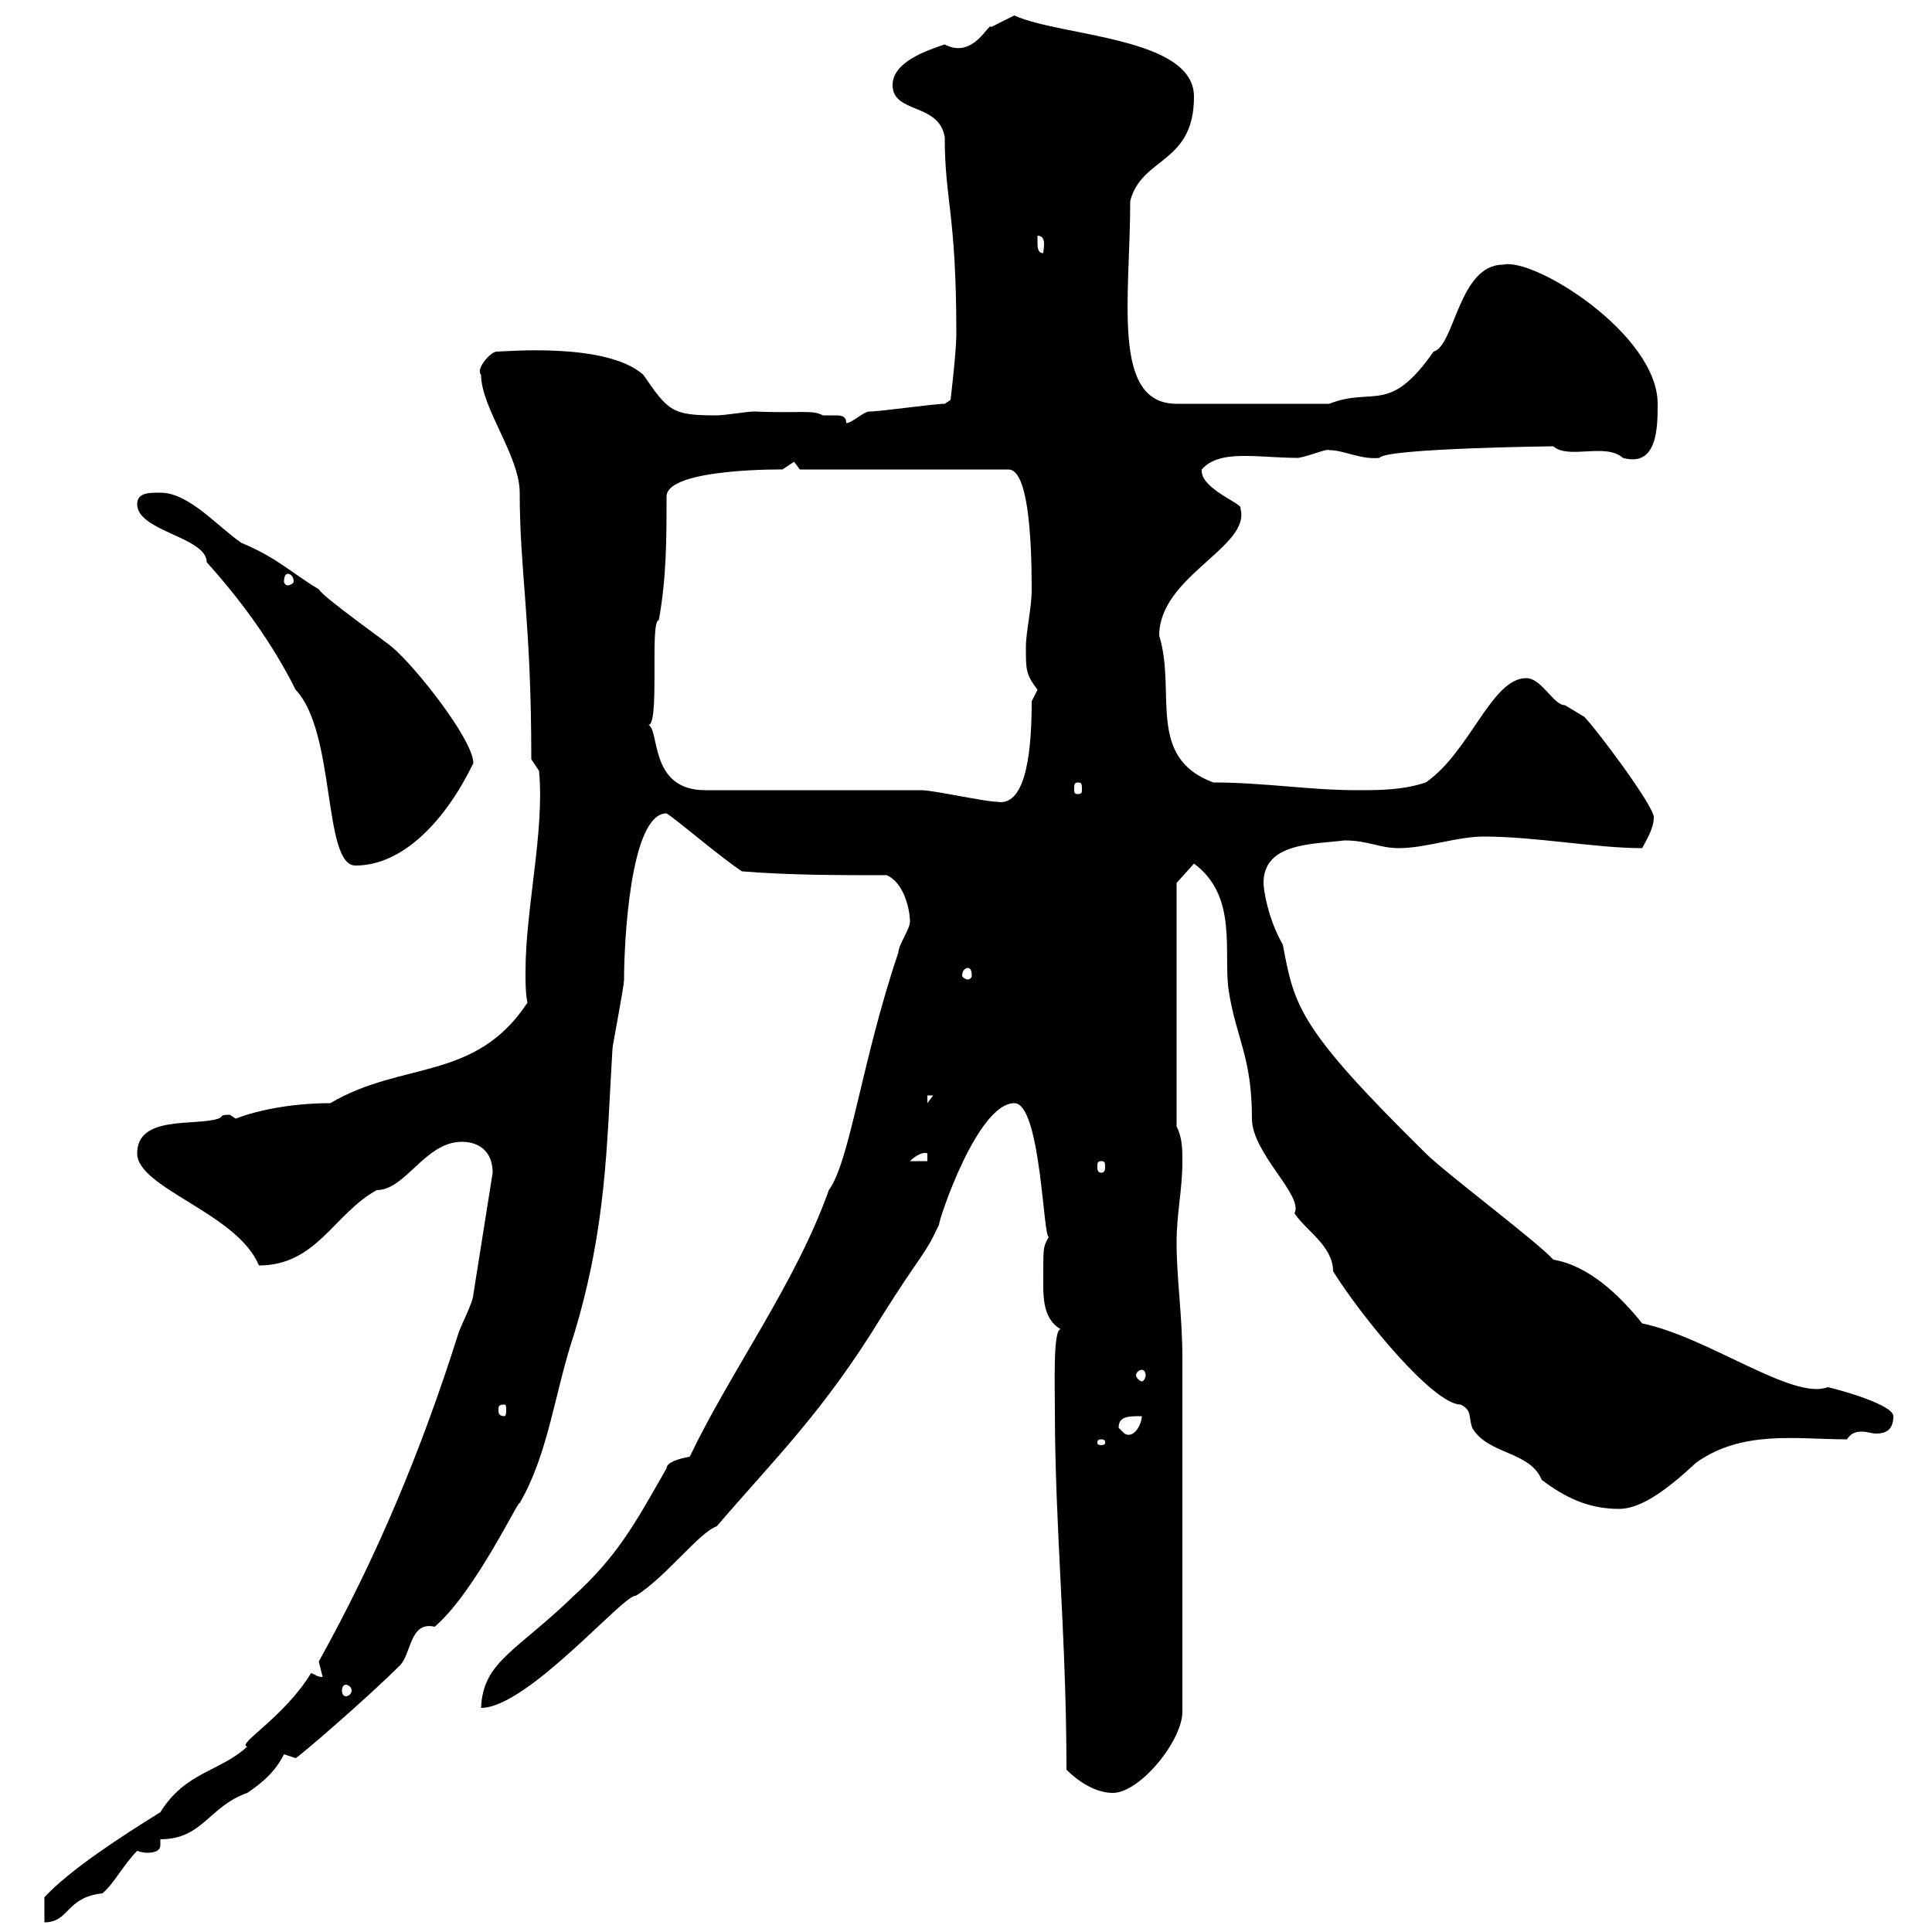 <svg xmlns="http://www.w3.org/2000/svg" xmlns:xlink="http://www.w3.org/1999/xlink" width="300" height="300"><path d="M48.30 259.80C44.10 266.70 36.60 270.90 38.40 271.20C34.20 275.10 28.80 275.10 24.90 281.40C18.60 285.30 10.80 290.40 6.90 294.60L6.90 298.50C10.80 298.50 10.20 294.60 15.90 294C17.70 292.50 19.20 289.50 21.30 287.40C21.30 287.40 22.20 287.70 22.80 287.70C24 287.70 24.90 287.40 24.90 286.50C24.90 285.90 24.90 285.90 24.90 285.60C31.50 285.60 32.40 280.50 38.40 278.40C41.10 276.60 42.90 274.80 44.10 272.40L45.90 273C46.20 273 57 263.70 62.10 258.60C63.90 256.80 63.60 251.70 67.50 252.60C73.80 247.20 80.70 232.50 80.70 233.40C85.20 225.60 86.10 216.30 89.10 207.30C94.20 190.50 94.20 177.90 95.10 162.90C95.10 162.30 96.90 153.30 96.90 152.10C96.90 146.70 97.80 126.30 103.50 126.30C105 127.20 111.60 132.90 115.20 135.30C122.40 135.90 130.50 135.90 137.70 135.90C140.40 137.10 141.30 141.30 141.30 143.10C141.30 144.30 139.50 146.70 139.50 147.90C133.80 164.70 132 180.30 128.70 184.80C123.60 199.20 113.40 213 107.10 226.20C105.30 226.50 103.50 227.10 103.50 228C98.70 236.40 96 241.50 89.10 247.80C80.10 256.50 75 258 74.70 265.20C81.90 265.20 96.90 247.50 98.70 247.80C103.20 245.10 108.60 237.90 111.30 237C120.30 226.50 127.80 219.30 136.80 204.60C143.40 194.10 143.40 195.30 145.80 190.20C145.80 189.30 151.80 171.30 157.50 171.30C161.70 171.30 162 193.20 162.90 192C162 193.50 162 193.80 162 197.40C162 201 161.70 204.60 164.70 206.40C163.50 206.40 163.80 215.10 163.80 219C163.80 237 165.60 254.10 165.60 274.80C167.40 276.60 170.10 278.40 172.80 278.40C177 278.40 183.60 270.30 183.60 265.80C183.60 243.90 183.60 220.50 183.60 210.90C183.60 204.30 182.70 198.60 182.70 192.90C182.70 188.40 183.60 184.80 183.60 180.30C183.60 178.50 183.60 176.70 182.70 174.90L182.70 137.10L185.40 134.10C192.30 139.20 189.90 147.90 190.80 153.90C192 161.40 194.40 164.10 194.40 173.70C194.40 179.10 202.50 185.70 201 188.40C202.80 191.10 207 193.50 207 197.40C211.50 204.60 222.60 218.10 226.80 218.10C228.60 219 228 219.90 228.60 221.70C231 225.90 237.60 225.30 239.40 229.80C243 232.50 246.60 234.30 251.40 234.30C255 234.30 259.20 231 263.40 227.10C270.60 222 279 223.50 286.80 223.50C287.40 222.60 288 222.30 289.20 222.30C289.80 222.30 290.70 222.60 291.30 222.60C292.50 222.60 294 222.30 294 219.90C294 218.10 285.30 215.70 283.80 215.40C278.40 217.50 265.20 207.60 255 205.50C251.40 201 246.60 196.50 241.20 195.60C238.80 192.90 224.40 182.10 221.40 179.10C201.60 159.60 201 156.30 199.20 146.70C196.80 142.50 196.20 138 196.20 137.10C196.20 130.80 204 131.10 208.80 130.50C212.40 130.50 214.20 131.70 217.20 131.70C221.40 131.70 226.20 129.90 230.40 129.90C238.50 129.90 247.80 131.70 255 131.70C255.60 130.50 256.80 128.70 256.80 126.90C256.80 125.10 247.80 113.10 246 111.30C246 111.30 243 109.50 243 109.50C241.20 109.50 239.40 105.30 237 105.30C231.60 105.30 228.30 116.70 221.40 121.50C217.80 122.70 214.20 122.70 210.60 122.70C203.40 122.70 196.20 121.50 188.40 121.50C177.90 117.60 182.70 107.40 180 98.70C180 89.40 194.40 84.90 192.60 78.90C193.20 78.30 186.30 75.90 186.60 72.90C188.40 70.80 191.70 70.80 193.50 70.80C195.90 70.80 198.60 71.10 201.60 71.10C203.40 70.80 206.10 69.60 206.40 69.90C208.80 69.90 211.20 71.40 214.20 71.10C215.10 69.60 241.20 69.30 241.20 69.30C243.60 71.40 249.30 68.70 252 71.10C257.40 72.60 257.40 66.30 257.40 62.70C257.40 51.90 238.20 39.90 233.40 41.10C226.50 41.10 225.90 53.70 222.60 54.60C215.70 64.50 213.30 60 206.40 62.70L182.70 62.70C172.50 62.70 175.50 46.20 175.50 31.20C177.30 24.30 185.40 25.50 185.40 15C185.40 5.70 164.70 5.70 157.50 2.40C157.50 2.40 153.90 4.20 153.90 4.20C153.60 3.30 151.20 9.30 146.70 6.90C144 7.80 138.60 9.60 138.60 13.20C138.60 17.70 145.80 15.90 146.70 21.30C146.70 31.20 148.50 33 148.50 51.90C148.50 54.60 147.60 62.10 147.60 62.10L146.70 62.70C144.90 62.70 136.80 63.90 135 63.90C134.10 63.90 132.30 65.70 131.40 65.70C131.40 64.50 130.50 64.50 129.60 64.50C129 64.50 128.40 64.50 127.80 64.50C126 63.60 124.80 64.20 117 63.90C116.10 63.90 112.50 64.50 111.30 64.50C104.40 64.50 103.80 63.90 99.90 58.20C94.20 53.10 78.30 54.60 77.10 54.60C76.20 54.60 73.80 57.30 74.70 58.20C74.70 63.30 80.70 70.80 80.70 76.50C80.70 88.80 82.50 96.30 82.50 117.90L83.70 119.70C84.60 129 81.60 141 81.60 150.90C81.60 152.70 81.60 154.20 81.90 155.70C73.80 168 62.40 164.70 51.30 171.30C45.90 171.30 40.50 172.20 36.60 173.70C36.60 173.70 35.70 173.10 35.70 173.10C33.90 173.10 34.80 173.40 33.90 173.70C30.30 174.90 21.30 173.10 21.30 179.10C21.30 184.50 36.90 188.40 40.20 196.50C49.20 196.50 51.90 188.40 58.50 184.80C63 184.80 66 177.30 71.70 177.30C74.40 177.30 76.50 178.80 76.50 182.10L73.50 201C73.50 202.20 71.40 206.10 71.10 207.30C65.40 225.30 58.50 241.80 49.50 258C49.50 258 50.10 260.40 50.10 260.40C49.20 260.40 49.20 260.10 48.30 259.80ZM53.70 261.60C54 261.60 54.60 261.90 54.60 262.50C54.60 263.10 54 263.40 53.70 263.40C53.40 263.40 53.10 263.10 53.10 262.50C53.10 261.90 53.40 261.60 53.70 261.60ZM171 223.50C171.60 223.50 171.60 223.80 171.60 224.10C171.60 224.10 171.60 224.40 171 224.40C170.40 224.40 170.40 224.10 170.40 224.10C170.40 223.80 170.40 223.50 171 223.50ZM173.70 221.70C173.70 219.90 175.20 219.90 177.30 219.90C177.30 221.10 176.10 223.50 174.60 222.60C174.60 222.60 173.70 221.70 173.70 221.70ZM78.30 218.10C78.60 218.10 78.60 218.40 78.60 219C78.60 219.30 78.60 219.90 78.30 219.90C77.40 219.90 77.40 219.30 77.40 219C77.40 218.40 77.40 218.10 78.30 218.10ZM177.30 212.70C177.60 212.70 177.90 213 177.90 213.60C177.90 213.90 177.60 214.50 177.30 214.50C177 214.50 176.40 213.90 176.40 213.60C176.40 213 177 212.70 177.30 212.70ZM171 180.30C171.60 180.30 171.60 180.60 171.60 181.20C171.60 181.50 171.60 182.10 171 182.10C170.40 182.10 170.40 181.50 170.40 181.20C170.40 180.60 170.40 180.30 171 180.30ZM144 179.10L144 180.30L141.30 180.30C142.20 179.40 143.40 178.80 144 179.10ZM144 170.10L144.90 170.10L144 171.30ZM150.30 150.30C150.60 150.30 150.90 150.60 150.90 151.50C150.90 151.80 150.60 152.10 150.30 152.10C150 152.10 149.40 151.80 149.40 151.50C149.40 150.60 150 150.30 150.30 150.30ZM21.30 78.30C21.30 82.50 32.10 83.40 32.10 87.30C37.50 93.30 42.30 99.90 45.90 107.10C52.20 113.70 50.10 134.40 55.20 134.40C62.70 134.40 69.30 127.20 73.50 118.50C73.50 114.90 64.50 103.50 60.90 100.50C60.30 99.90 50.10 92.70 49.50 91.50C45 88.80 43.20 86.70 37.50 84.30C33.90 81.90 29.40 76.50 24.90 76.50C23.10 76.50 21.30 76.50 21.30 78.30ZM143.10 122.70L109.50 122.70C100.50 122.70 102.60 112.80 100.50 112.50C102.60 113.70 100.80 96.30 102.30 96.30C103.50 89.70 103.50 83.70 103.50 77.10C103.50 72.60 122.40 72.90 121.50 72.90C121.50 72.90 123.30 71.70 123.30 71.70C123.30 71.70 124.20 72.90 124.20 72.90L156.60 72.90C159.60 72.90 160.20 83.10 160.20 91.50C160.20 94.50 159.30 98.10 159.30 100.50C159.30 104.10 159.30 104.70 161.10 107.10C161.10 107.10 160.20 108.90 160.20 108.90C160.20 115.50 159.60 125.40 154.80 124.50C153 124.50 144.90 122.70 143.10 122.70ZM167.40 121.50C168 121.50 168 121.80 168 122.70C168 123 168 123.30 167.40 123.30C166.80 123.30 166.80 123 166.80 122.70C166.80 121.80 166.80 121.50 167.40 121.50ZM44.70 89.10C45 89.10 45.60 89.40 45.60 90.30C45.60 90.60 45 90.90 44.70 90.90C44.40 90.90 44.10 90.60 44.10 90.30C44.10 89.40 44.40 89.10 44.70 89.10ZM161.10 37.50C161.10 37.50 161.10 36.60 161.10 36.60C162.60 36.60 162 38.70 162 39.30C161.10 39.30 161.10 38.40 161.10 37.50Z"/></svg>